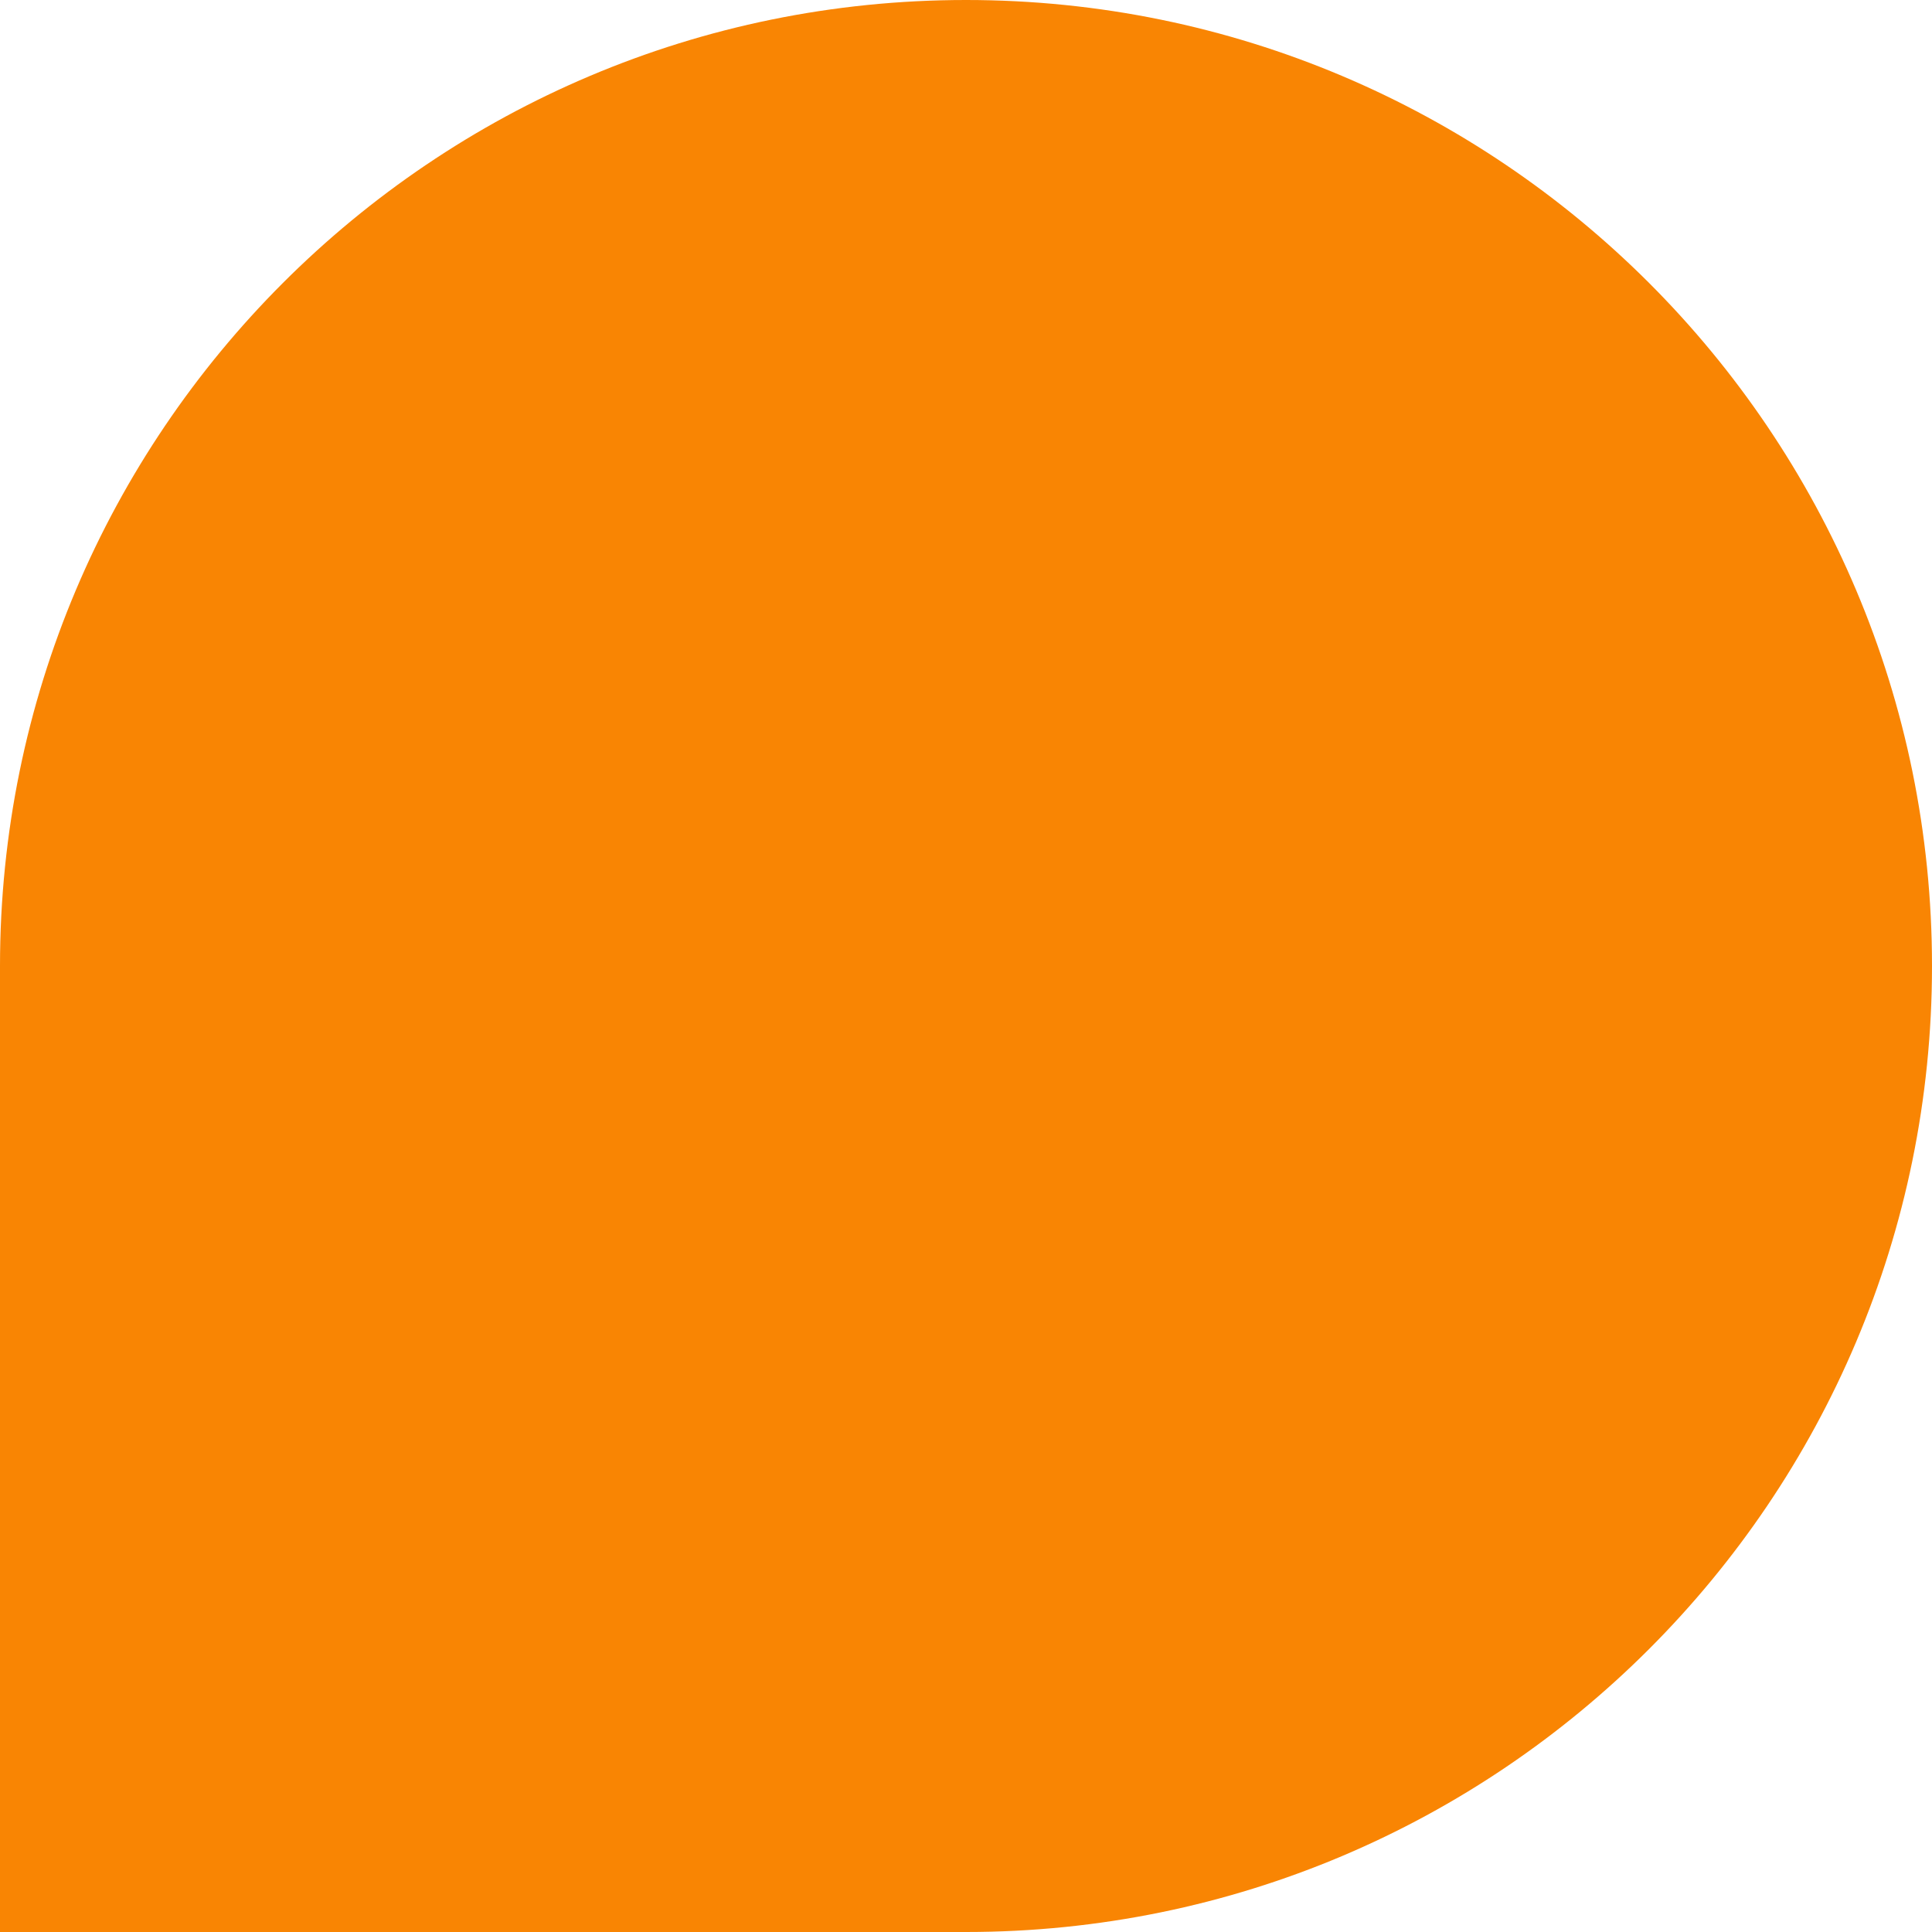 <svg xmlns="http://www.w3.org/2000/svg" width="28" height="28" viewBox="0 0 28 28" fill="none"><path d="M28 14C28 6.268 21.732 0 14 0C6.268 0 0 6.268 0 14V28H14C21.732 28 28 21.732 28 14Z" fill="#f98503"></path></svg>